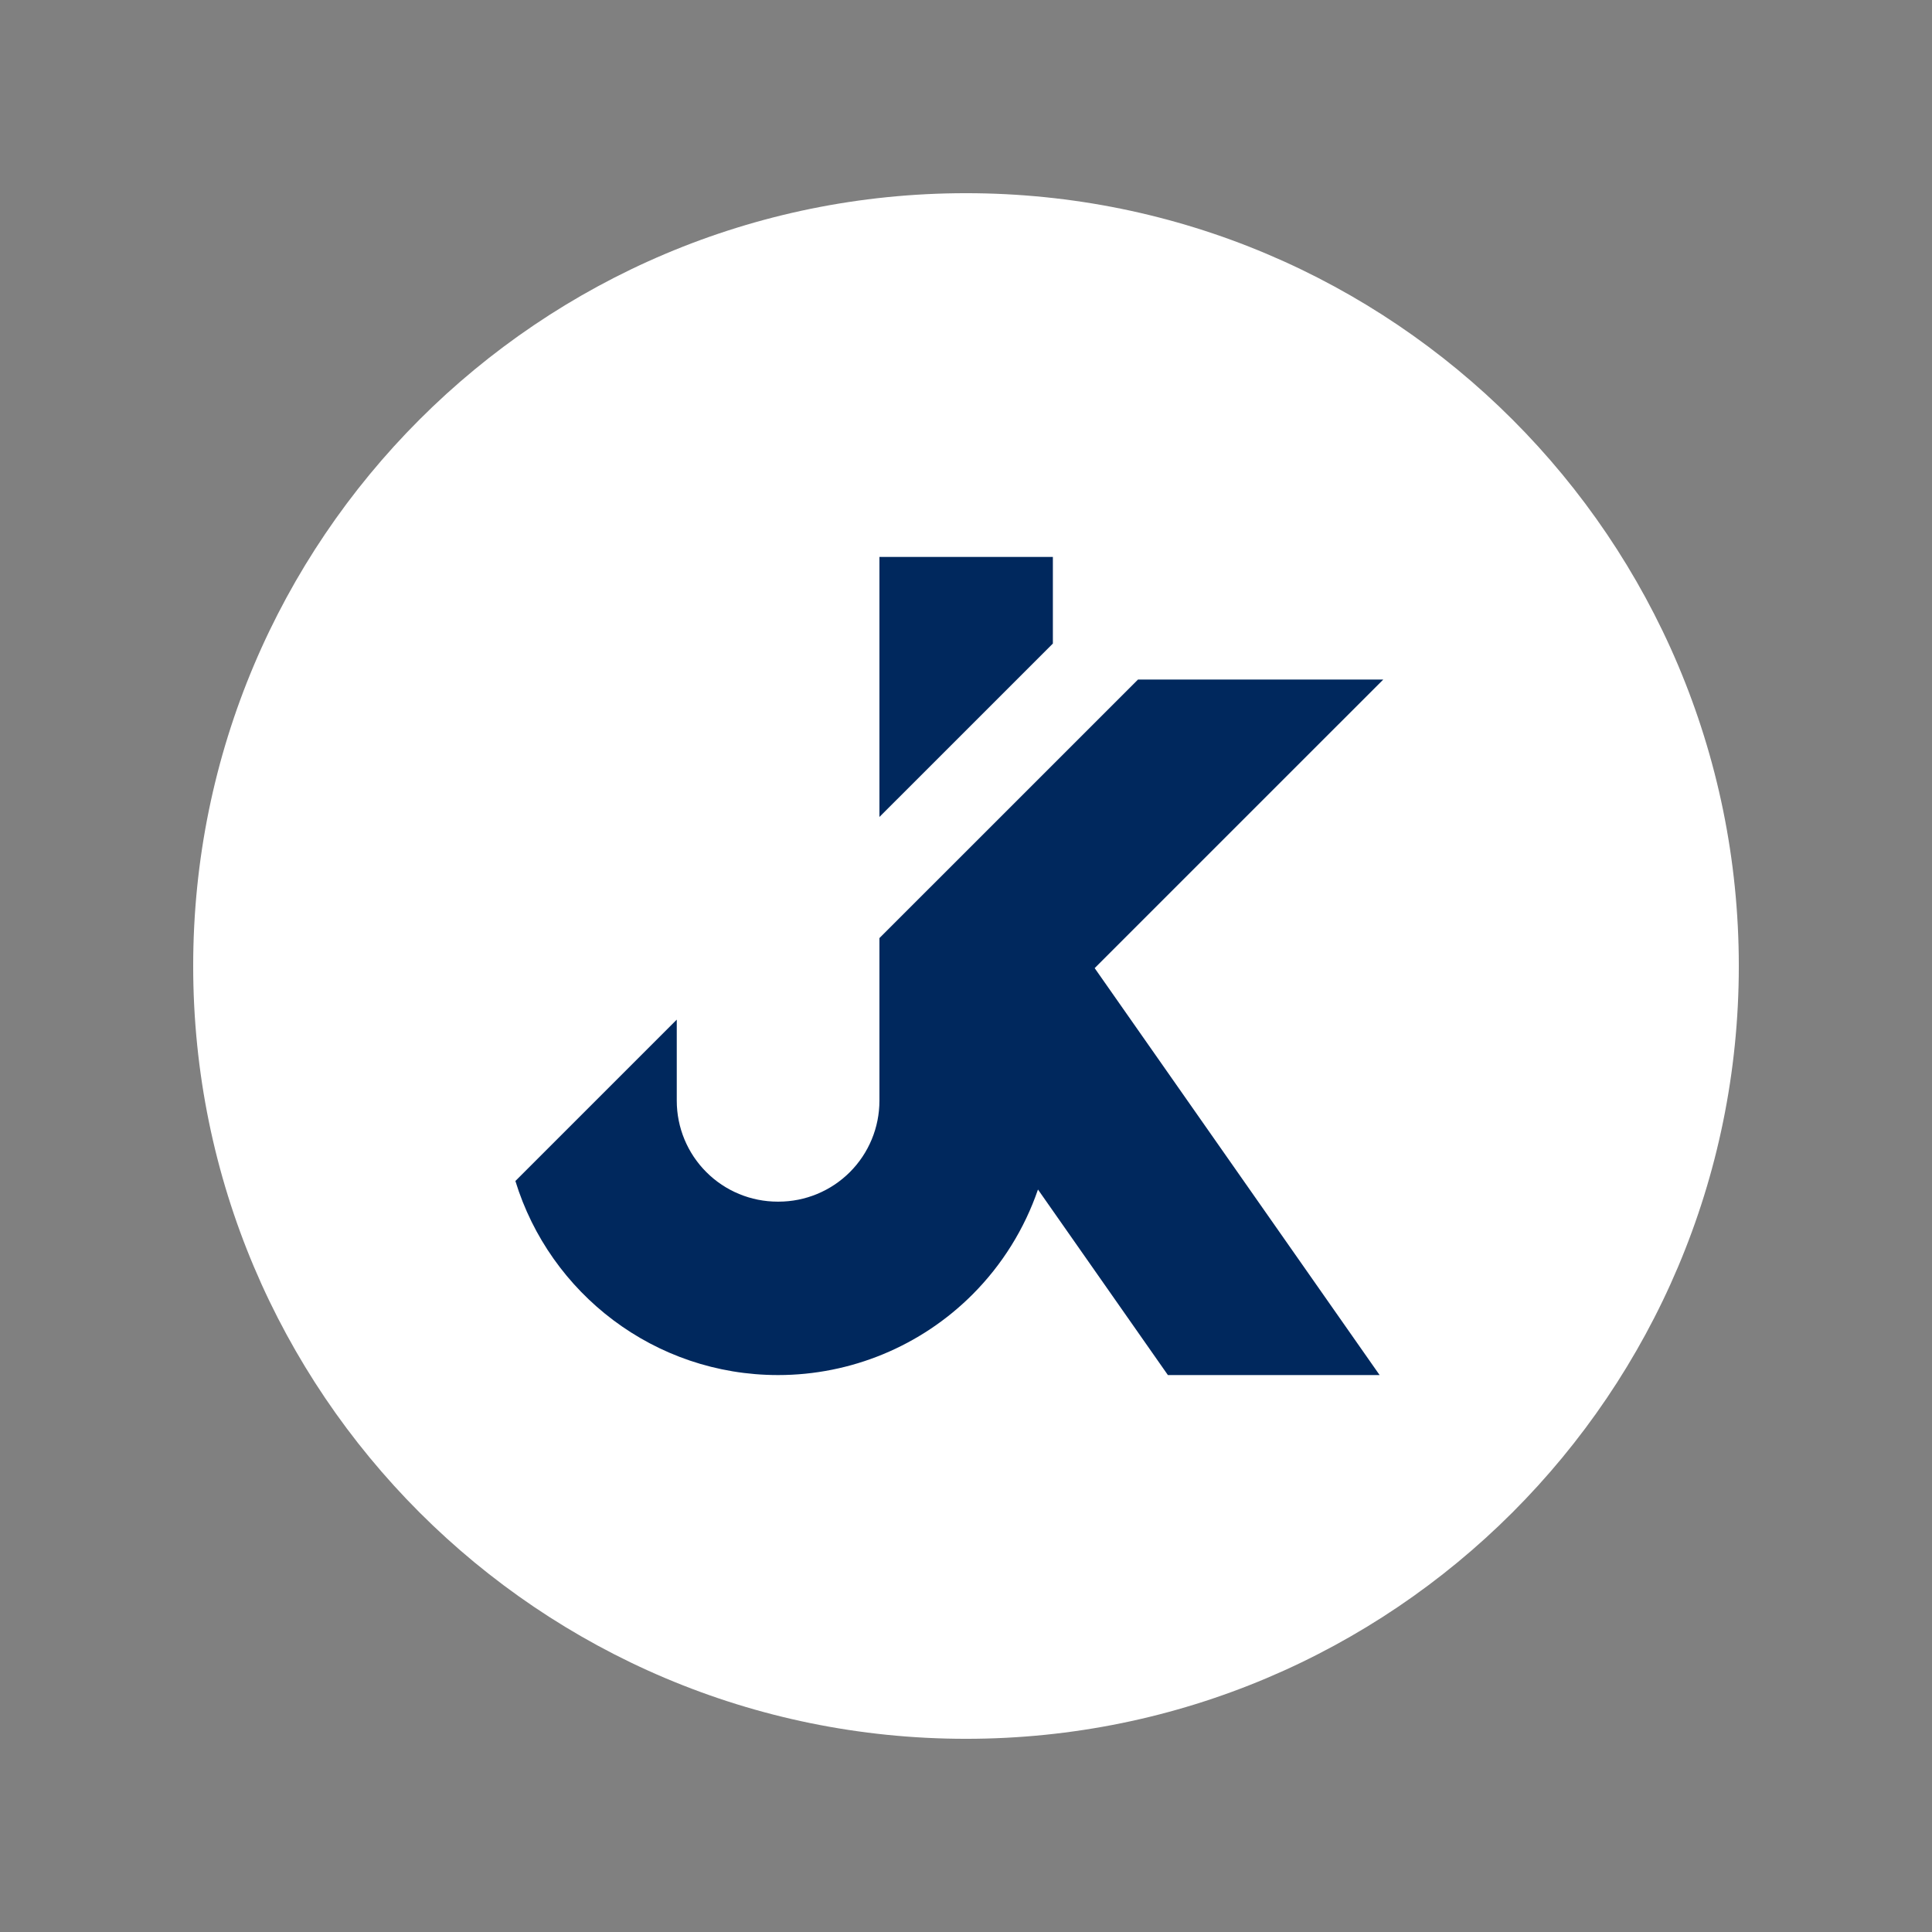 <svg xmlns="http://www.w3.org/2000/svg" xmlns:xlink="http://www.w3.org/1999/xlink" width="512" zoomAndPan="magnify" viewBox="0 0 384 384" height="512" preserveAspectRatio="xMidYMid meet" version="1.0"><rect x="0" y="0" width="384" height="384" fill="#808080" stroke="none"/><defs><clipPath id="6e9deac6fd"><path d="M 38.398 38.398 L 345.602 38.398 L 345.602 345.602 L 38.398 345.602 Z M 38.398 38.398 " clip-rule="nonzero"/></clipPath><clipPath id="2da8846eb2"><path d="M 192 38.398 C 107.168 38.398 38.398 107.168 38.398 192 C 38.398 276.832 107.168 345.602 192 345.602 C 276.832 345.602 345.602 276.832 345.602 192 C 345.602 107.168 276.832 38.398 192 38.398 Z M 192 38.398 " clip-rule="nonzero"/></clipPath><clipPath id="e53e17313c"><path d="M 102.43 135 L 274.93 135 L 274.93 273.426 L 102.43 273.426 Z M 102.43 135 " clip-rule="nonzero"/></clipPath><clipPath id="f4f2766a43"><path d="M 174 110.676 L 210 110.676 L 210 163 L 174 163 Z M 174 110.676 " clip-rule="nonzero"/></clipPath></defs><g clip-path="url(#6e9deac6fd)"><g clip-path="url(#2da8846eb2)"><path fill="#ffffff" d="M 38.398 38.398 L 345.602 38.398 L 345.602 345.602 L 38.398 345.602 Z M 38.398 38.398 " fill-opacity="1" fill-rule="nonzero"/></g></g><g clip-path="url(#e53e17313c)"><path fill="#00285d" d="M 134.512 202.66 L 134.512 218.785 C 134.512 224.102 136.625 229.203 140.387 232.961 C 144.145 236.723 149.246 238.836 154.562 238.836 L 154.742 238.836 C 160.062 238.836 165.16 236.723 168.922 232.961 C 172.68 229.203 174.793 224.102 174.793 218.785 L 174.793 186.453 L 226.18 135.07 L 274.93 135.07 L 217.574 192.422 L 274.211 273.305 L 232.129 273.305 L 206.305 236.426 C 203.633 244.215 199.203 251.375 193.27 257.309 C 183.027 267.551 169.137 273.305 154.652 273.305 C 130.074 273.305 109.289 257.07 102.438 234.734 Z M 134.512 202.66 " fill-opacity="1" fill-rule="evenodd"/></g><g clip-path="url(#f4f2766a43)"><path fill="#00285d" d="M 209.266 127.91 L 174.793 162.379 L 174.793 110.695 L 209.266 110.695 Z M 209.266 127.91 " fill-opacity="1" fill-rule="evenodd"/></g></svg>